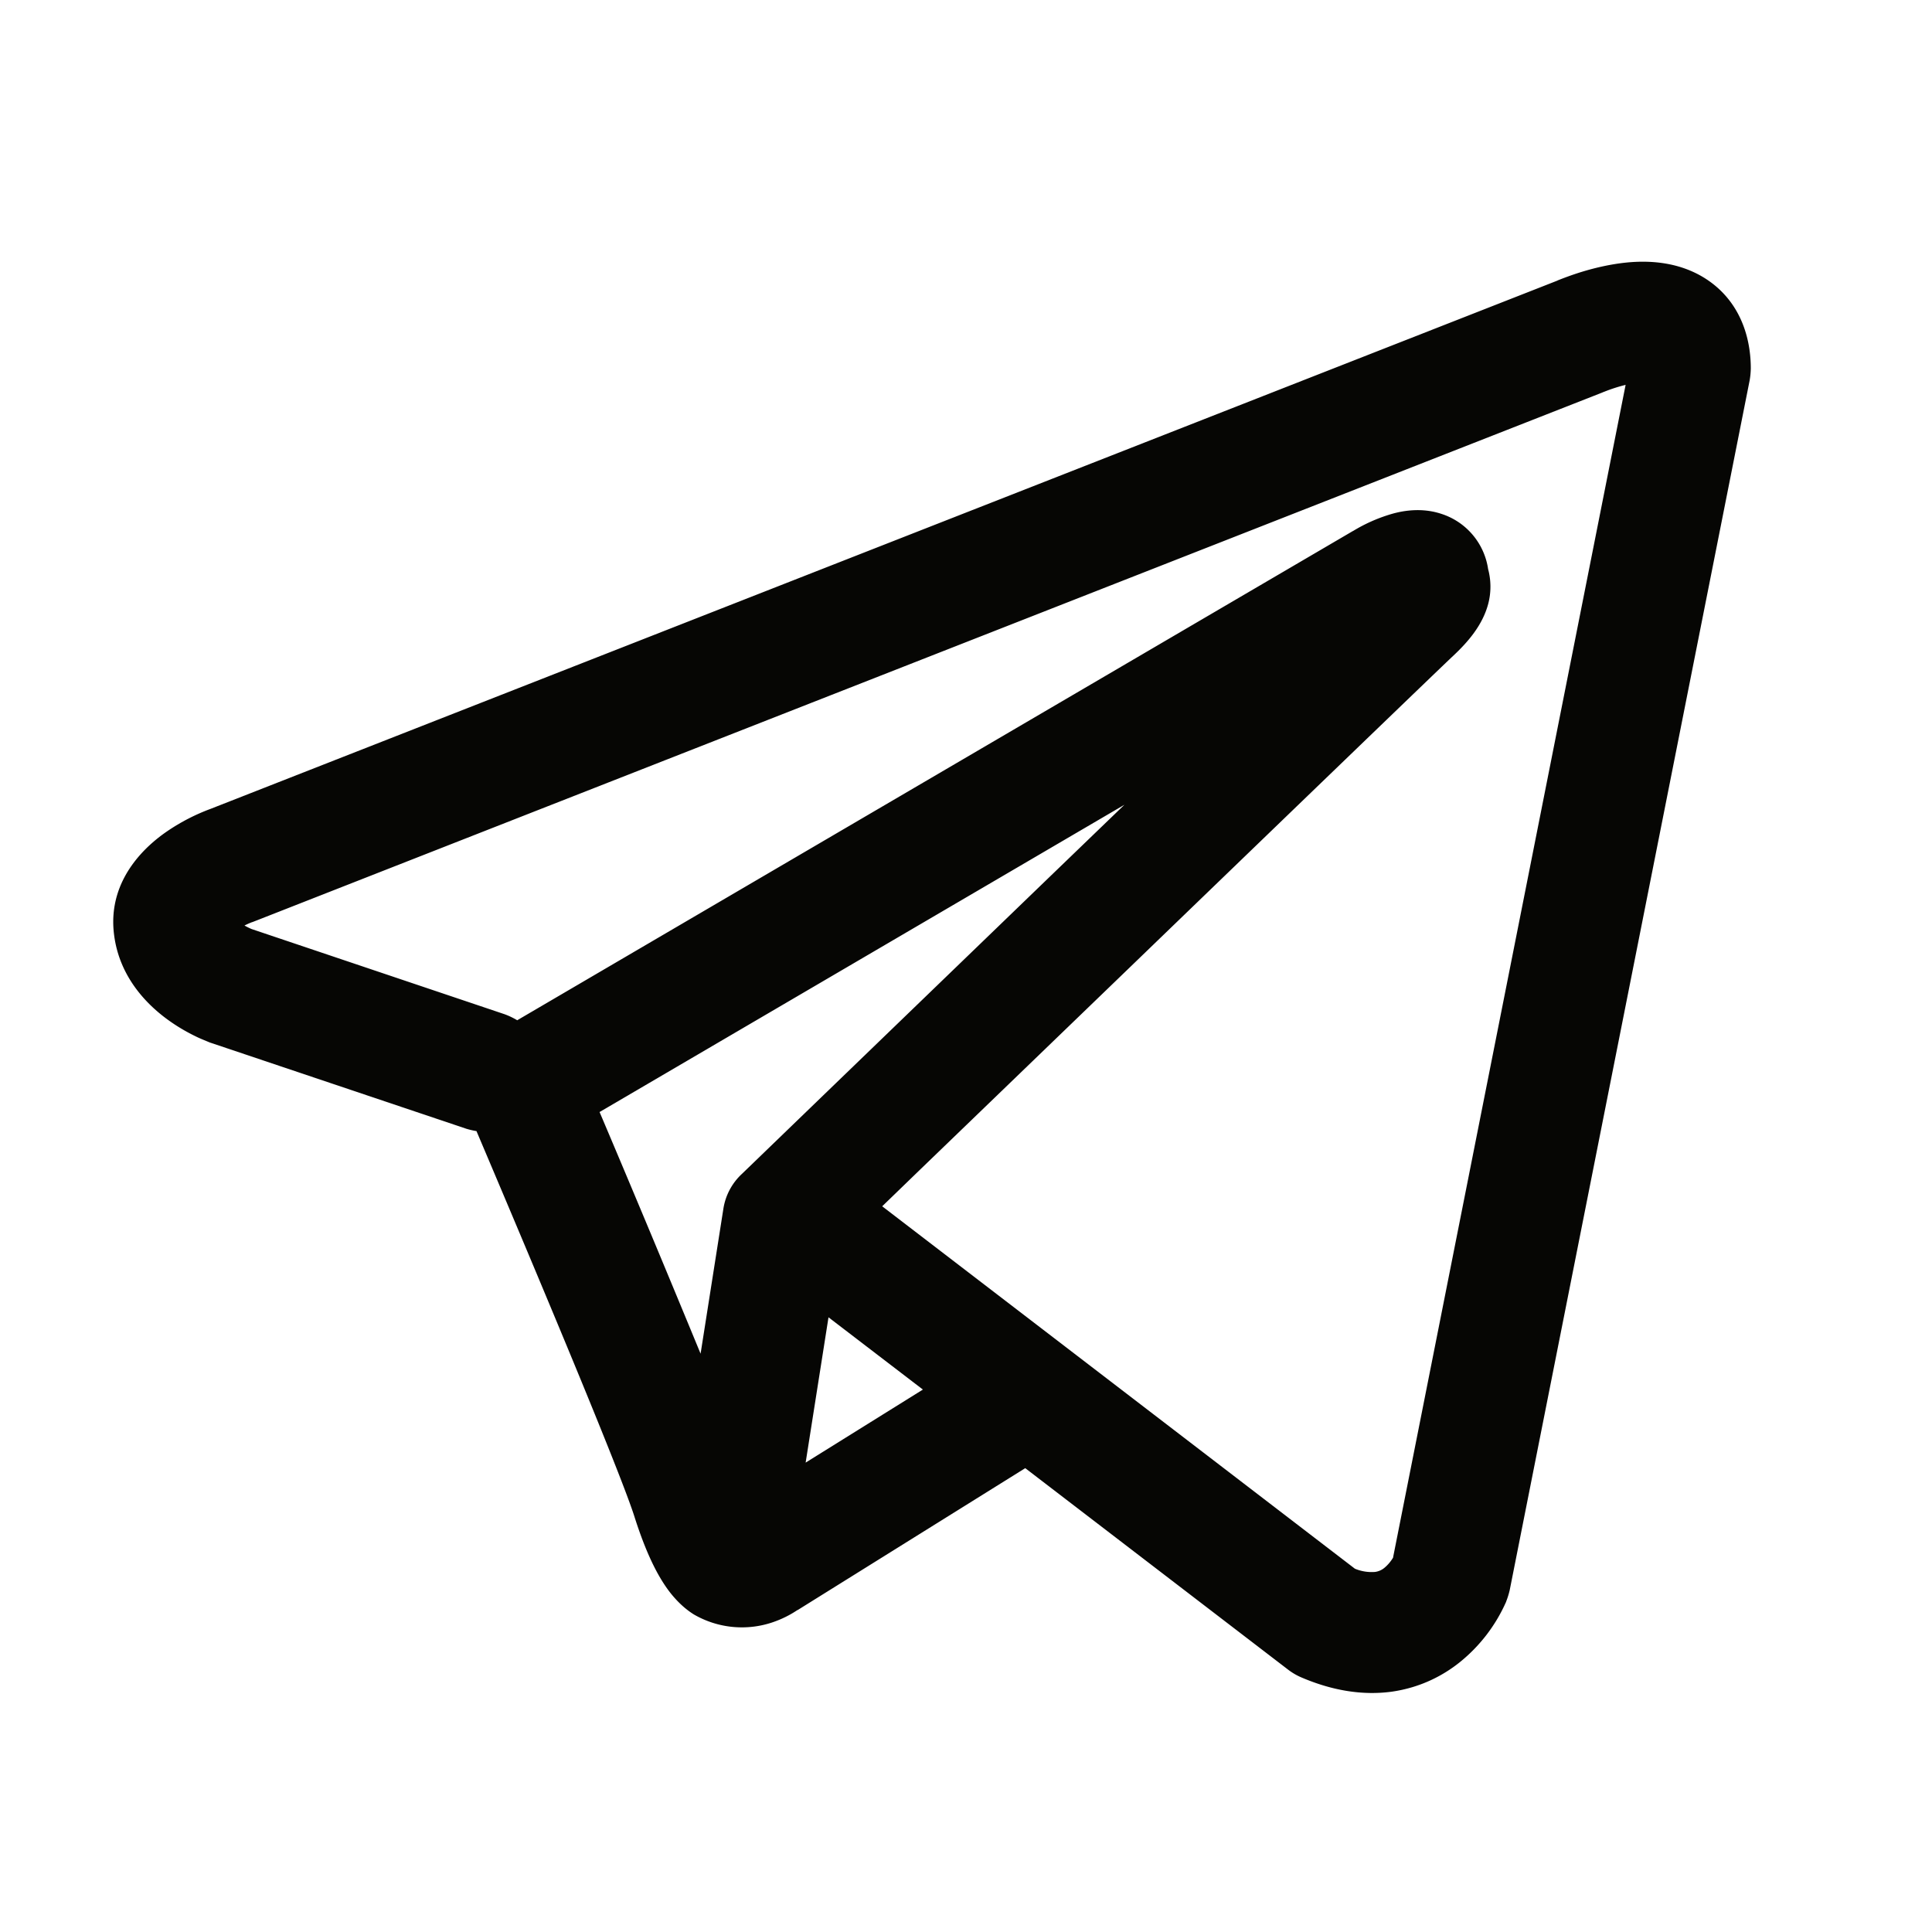 <svg xmlns="http://www.w3.org/2000/svg" width="24" height="24" fill="none"><path fill="#060604" fill-rule="evenodd" d="M5.787 14.02a.996.996 0 0 0 .132.031c.283.667.565 1.334.844 2.002.503 1.202 1.01 2.44 1.121 2.796.14.438.285.736.445.94.083.104.178.196.29.266a1.189 1.189 0 0 0 .981.097c.108-.037.21-.087.304-.15L9.91 20l2.826-1.762L16 20.74c.048.037.1.068.156.093.392.17.772.23 1.13.182.356-.05.64-.199.85-.368a2 2 0 0 0 .564-.728l.01-.022.002-.008.002-.004v-.002l.001-.001a.997.997 0 0 0 .04-.133l2.98-15.025a.98.98 0 0 0 .014-.146c0-.44-.166-.859-.555-1.112-.334-.217-.705-.227-.94-.209-.252.02-.486.082-.643.132a4.01 4.01 0 0 0-.26.094l-.01.005-16.715 6.556-.002.001a2.499 2.499 0 0 0-.547.281c-.227.155-.75.581-.66 1.285.07.56.453.905.688 1.071.128.091.25.156.34.199.04.02.126.054.163.07l.01.003 3.17 1.066Zm14.138-9.152h-.002l-.026.011-16.734 6.565-.026.01-.01.003a.987.987 0 0 0-.09.04c.028.016.057.03.086.043l3.142 1.058c.056.02.11.046.16.076l10.377-6.075.01-.005a1.998 1.998 0 0 1 .441-.199c.09-.028.357-.107.645-.014a.85.85 0 0 1 .588.689.84.84 0 0 1 .003.424c-.07.275-.262.489-.437.653-.15.14-2.096 2.016-4.015 3.868l-2.613 2.52-.465.45 5.872 4.502a.54.54 0 0 0 .251.04.23.23 0 0 0 .117-.052.499.499 0 0 0 .103-.12l.002-.001 2.89-14.573a2 2 0 0 0-.267.086l-.002.001Zm-8.46 12.394-1.173-.898-.284 1.805 1.456-.907Zm-2.248-2.68 1.165-1.125 2.613-2.522.973-.938-6.52 3.817.035.082c.412.971.818 1.945 1.22 2.92l.283-1.8a.747.747 0 0 1 .231-.434Z" clip-rule="evenodd"/></svg>